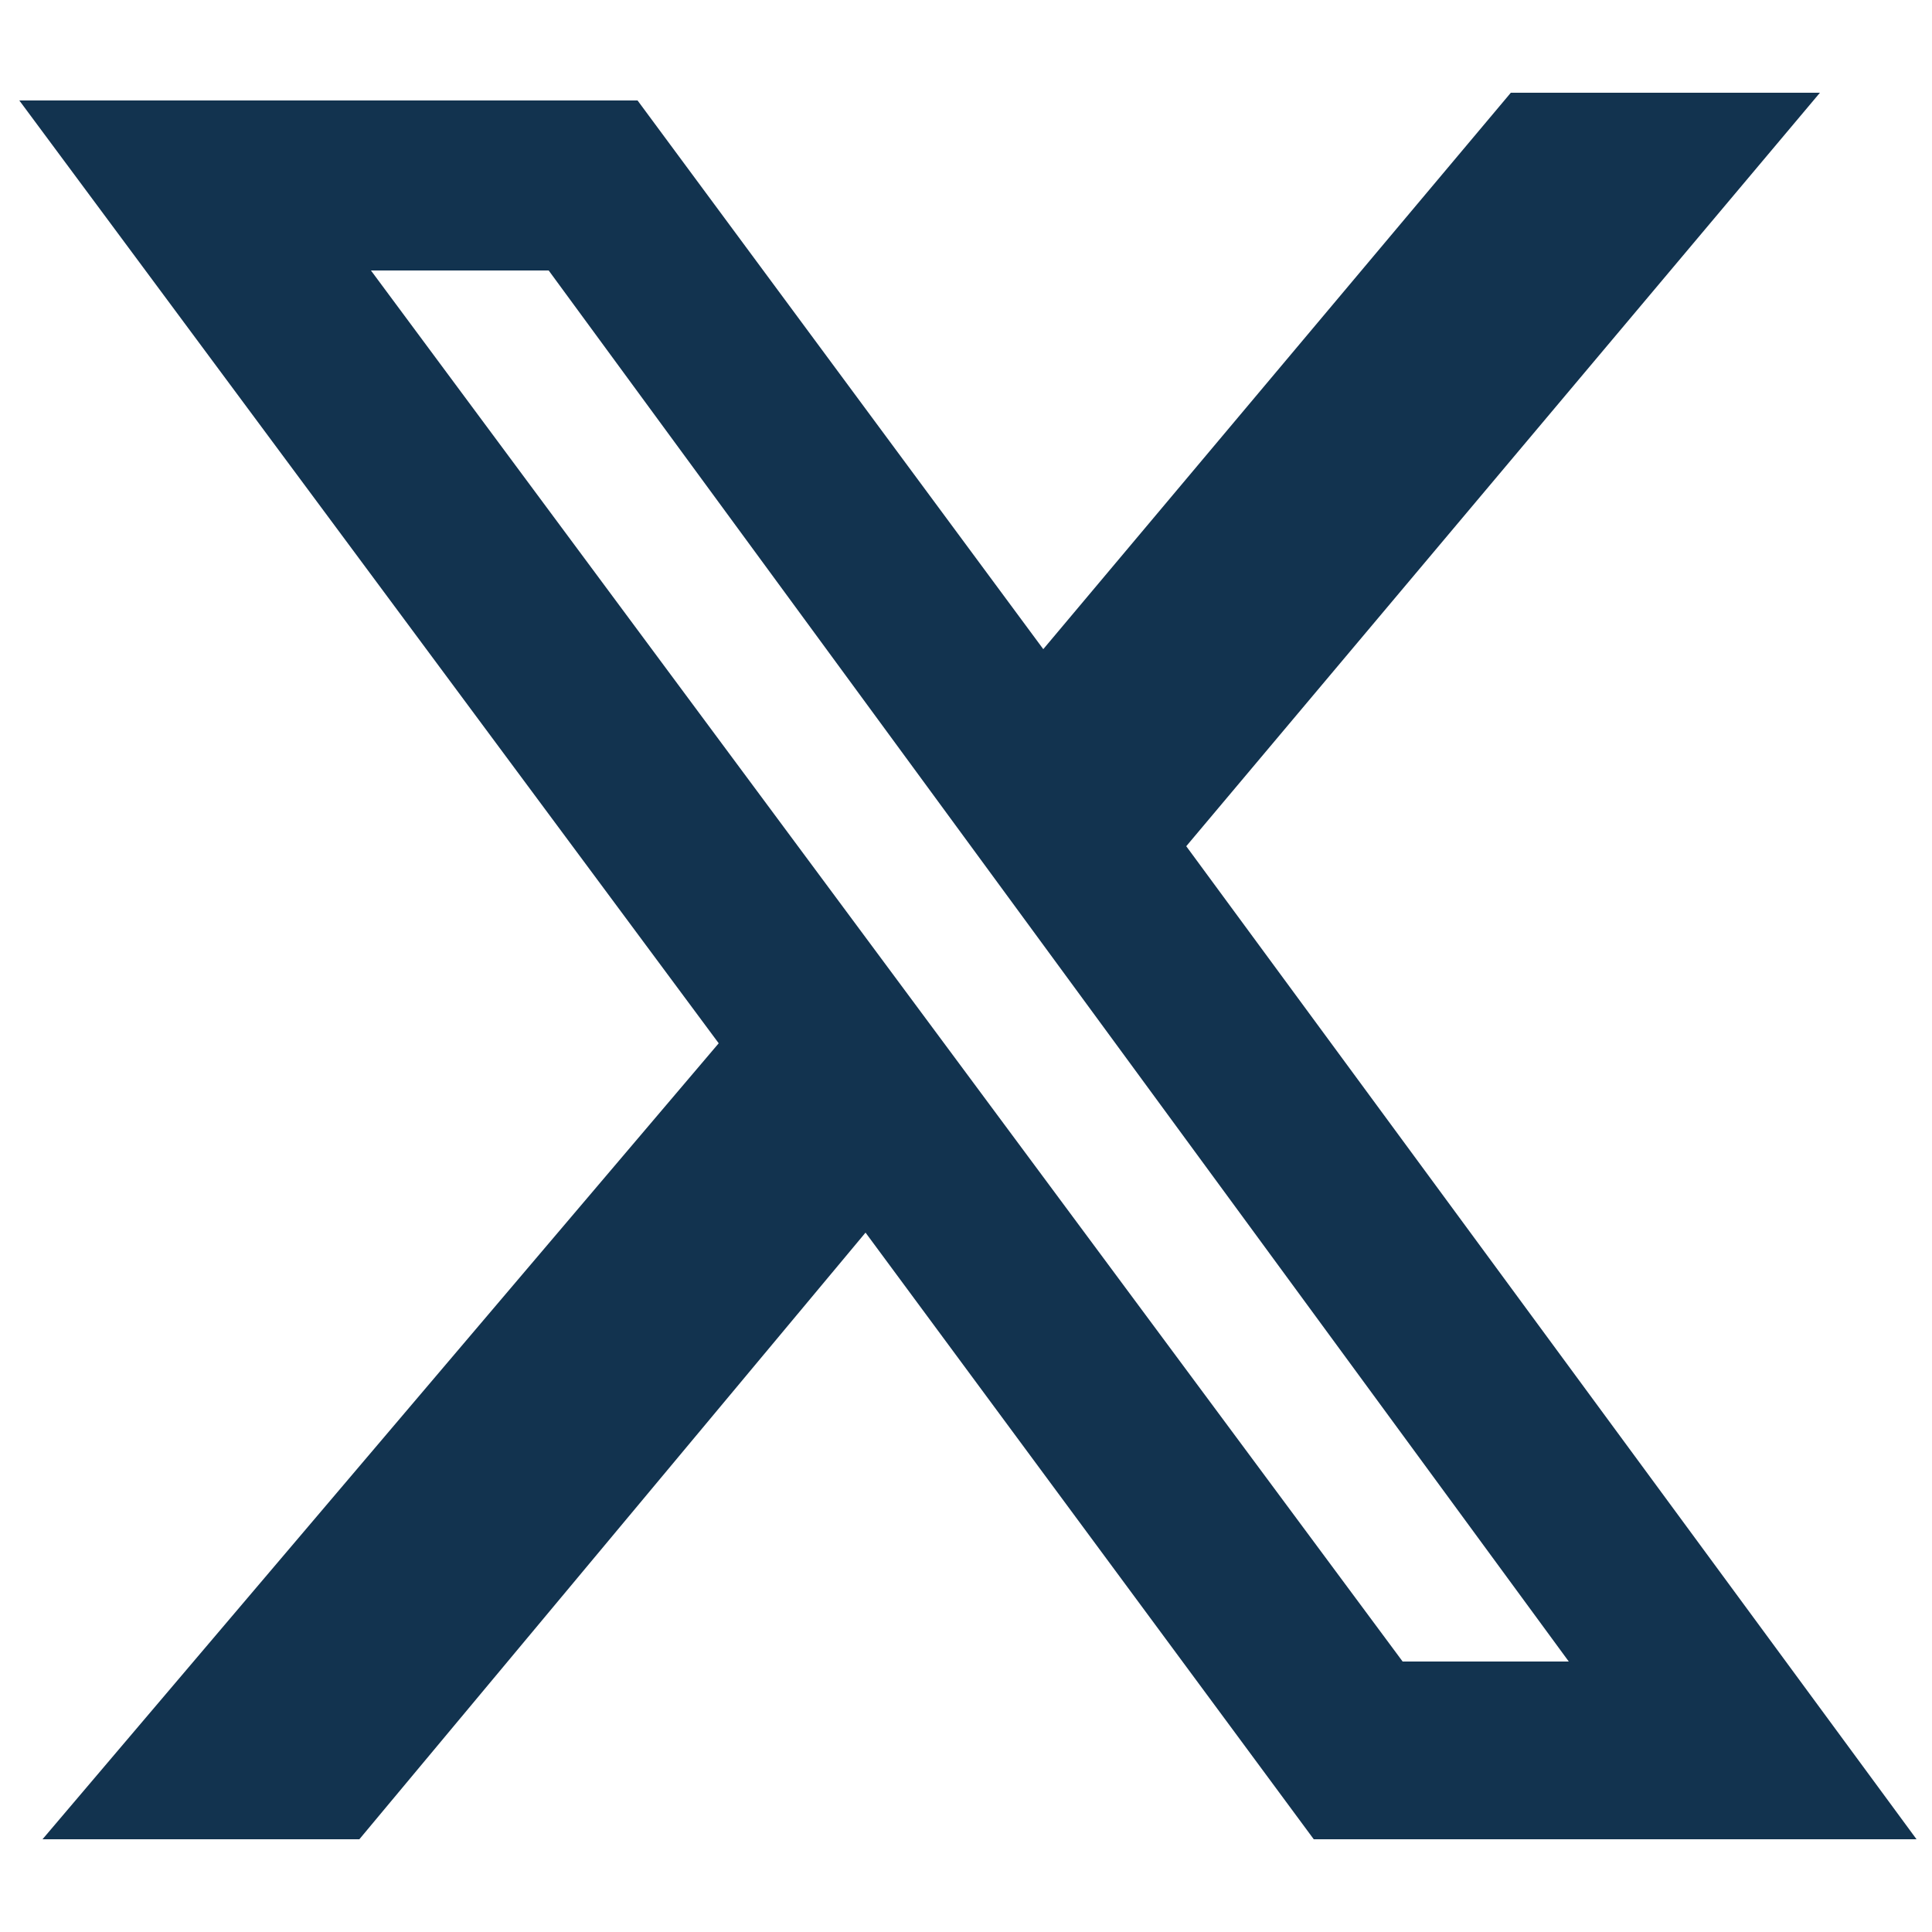 <?xml version="1.0" encoding="utf-8"?>
<!-- Generator: Adobe Illustrator 28.0.0, SVG Export Plug-In . SVG Version: 6.00 Build 0)  -->
<svg version="1.1" id="Layer_1" xmlns="http://www.w3.org/2000/svg" xmlns:xlink="http://www.w3.org/1999/xlink" x="0px" y="0px"
	 viewBox="0 0 50 50" style="enable-background:new 0 0 50 50;" xml:space="preserve">
<style type="text/css">
	.st0{fill:#12334F;}
</style>
<path class="st0" d="M30.7,21.9L47.1,2.4h-8L27,16.8L16.5,2.6h-16L18.6,27L1.1,47.6h8.2l13.1-15.7L34,47.6h15.6L30.7,21.9z M9.6,7
	h4.6l26.4,36h-4.3L9.6,7z"/>
</svg>
